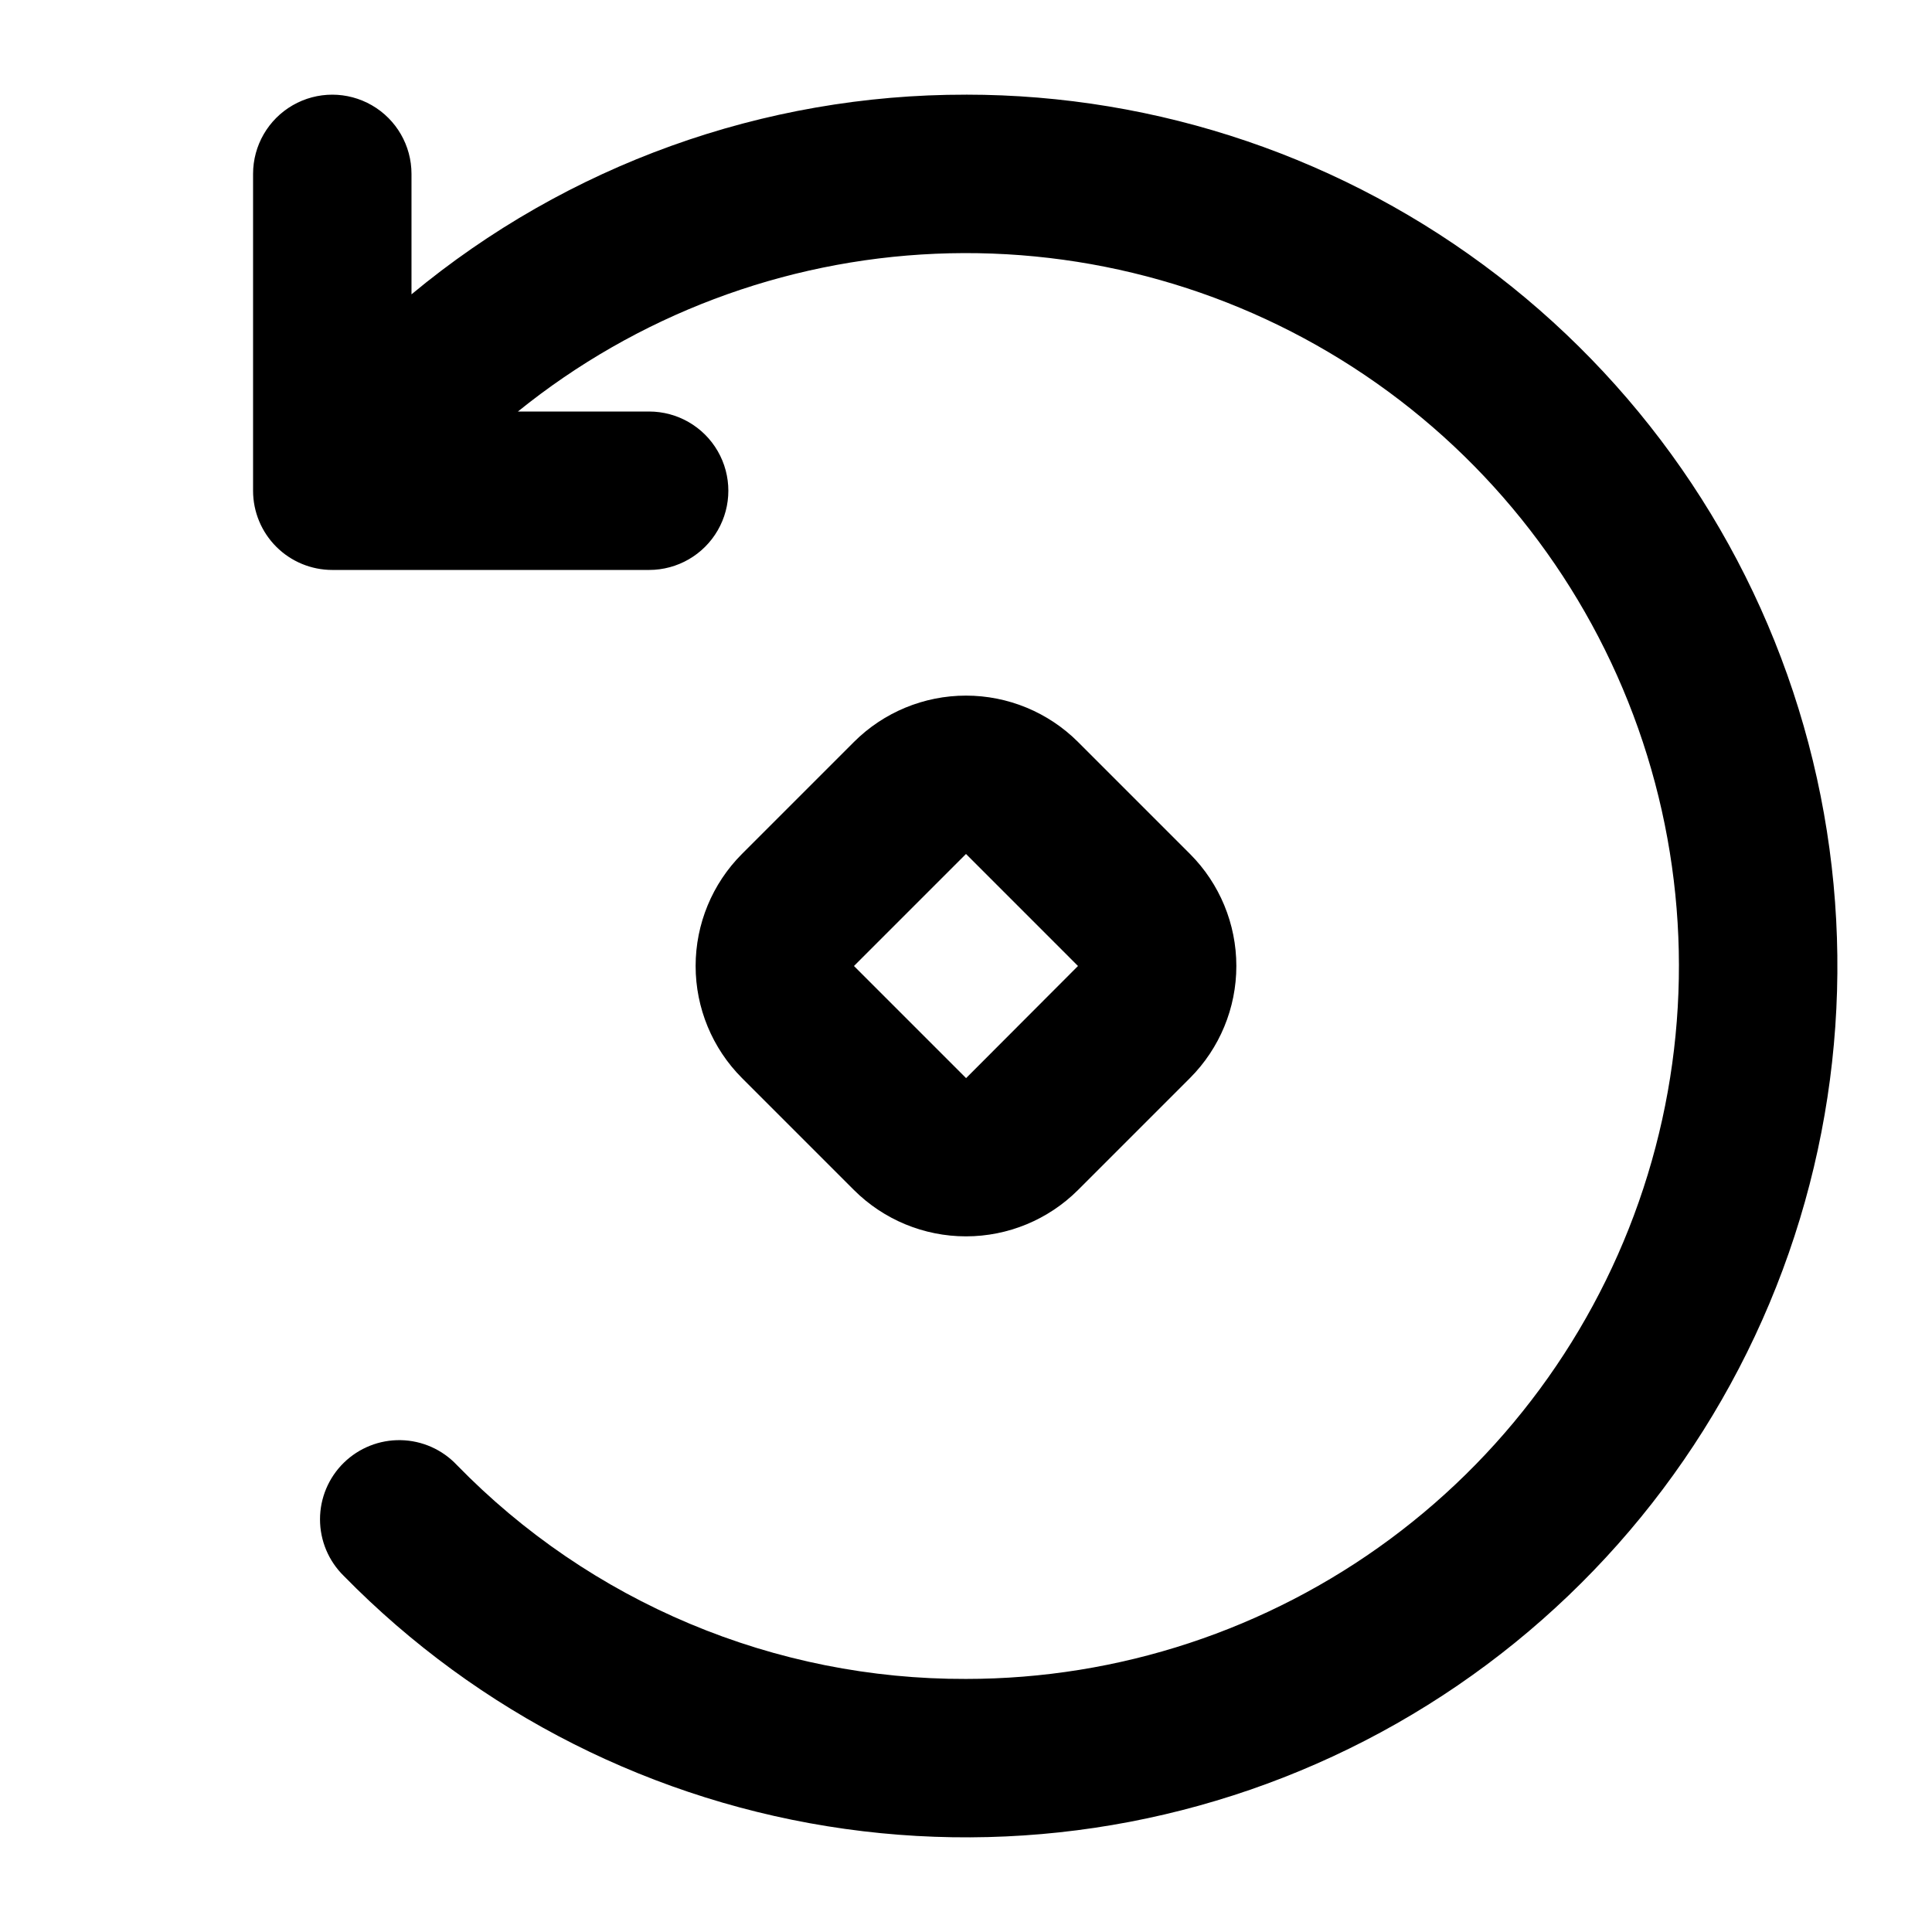 <?xml version="1.0" encoding="UTF-8"?>
<!-- Uploaded to: ICON Repo, www.svgrepo.com, Generator: ICON Repo Mixer Tools -->
<svg fill="#000000" width="800px" height="800px" version="1.1" viewBox="144 144 512 512" xmlns="http://www.w3.org/2000/svg">
 <g>
  <path d="m400 169.09c-53.664-0.09-105.66 18.633-146.95 52.914v-31.922c0-7.5-4-14.43-10.496-18.18s-14.496-3.75-20.992 0-10.496 10.68-10.496 18.18v83.969c0 5.566 2.211 10.906 6.148 14.844s9.277 6.148 14.844 6.148h83.969c7.5 0 14.43-4 18.18-10.496 3.75-6.496 3.75-14.496 0-20.992-3.75-6.496-10.68-10.496-18.18-10.496h-34.777c31.461-25.426 70.254-40.082 110.67-41.812 40.414-1.73 80.316 9.555 113.84 32.199 33.52 22.645 58.887 55.445 72.371 93.582 13.484 38.141 14.367 79.598 2.527 118.28-11.84 38.68-35.781 72.535-68.301 96.59-32.523 24.055-71.906 37.039-112.36 37.035-25.141 0.082-50.039-4.894-73.215-14.633-23.176-9.734-44.16-24.035-61.699-42.043-3.867-4.109-9.223-6.488-14.863-6.602-5.641-0.113-11.09 2.051-15.121 6-4.027 3.949-6.297 9.355-6.293 14.996 0.004 5.644 2.277 11.047 6.309 14.992 35.676 36.398 82.391 59.969 132.86 67.039 50.473 7.074 101.87-2.75 146.17-27.938 44.305-25.191 79.031-64.328 98.77-111.32 19.734-46.988 23.371-99.188 10.34-148.46-13.027-49.273-41.992-92.848-82.375-123.94-40.383-31.09-89.918-47.945-140.88-47.941z"/>
  <path d="m429.68 459.37 29.688-29.688c7.863-7.879 12.277-18.555 12.277-29.684 0-11.133-4.414-21.809-12.277-29.688l-29.688-29.688c-7.879-7.863-18.555-12.277-29.684-12.277-11.133 0-21.809 4.414-29.688 12.277l-29.688 29.688c-7.859 7.879-12.273 18.555-12.273 29.688 0 11.129 4.414 21.805 12.273 29.684l29.688 29.688c7.879 7.863 18.555 12.277 29.688 12.277 11.129 0 21.805-4.414 29.684-12.277zm-29.684-89.059 29.684 29.688-29.656 29.715-29.715-29.715z"/>
 </g>
</svg>